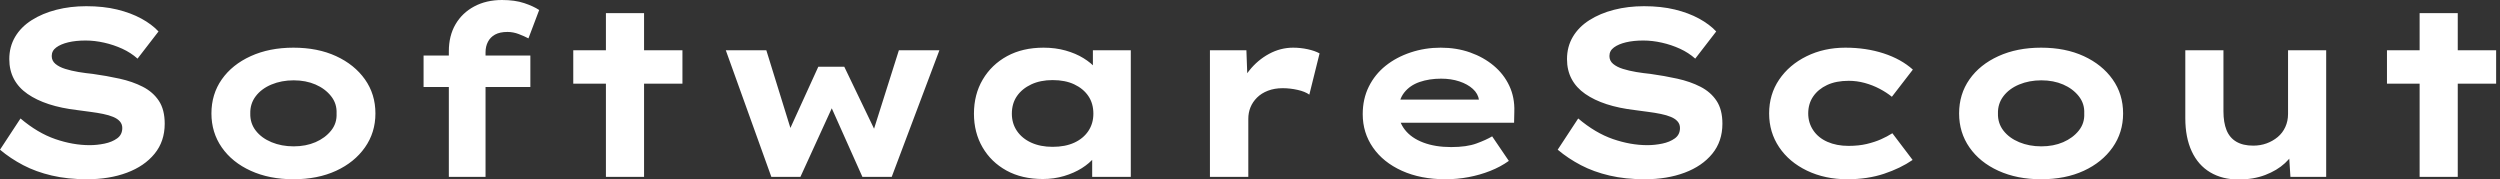 <svg baseProfile="full" height="28" version="1.1" viewBox="0 0 390 28" width="390" xmlns="http://www.w3.org/2000/svg" xmlns:ev="http://www.w3.org/2001/xml-events" xmlns:xlink="http://www.w3.org/1999/xlink"><rect x="0" y="0" width="390" height="28" fill="#333333" stroke="none"/><defs /><g><path d="M16.398 27.963Q13.386 27.963 10.914 27.386Q8.441 26.81 6.452 25.769Q4.462 24.728 2.826 23.352L6.024 18.481Q8.701 20.749 11.453 21.697Q14.205 22.645 16.807 22.645Q17.96 22.645 19.131 22.404Q20.303 22.162 21.102 21.586Q21.902 21.009 21.902 19.968Q21.902 19.373 21.53 18.946Q21.158 18.518 20.489 18.239Q19.819 17.96 18.908 17.774Q17.997 17.588 16.993 17.458Q15.989 17.328 14.911 17.179Q12.382 16.882 10.449 16.25Q8.515 15.618 7.121 14.651Q5.726 13.684 5.001 12.327Q4.276 10.969 4.276 9.222Q4.276 7.288 5.187 5.745Q6.098 4.202 7.772 3.142Q9.445 2.082 11.62 1.525Q13.795 0.967 16.287 0.967Q18.964 0.967 21.102 1.487Q23.24 2.008 24.876 2.9Q26.513 3.793 27.554 4.908L24.282 9.147Q23.24 8.218 21.902 7.604Q20.563 6.991 19.076 6.656Q17.588 6.321 16.175 6.321Q14.651 6.321 13.479 6.6Q12.308 6.879 11.602 7.4Q10.895 7.92 10.895 8.738Q10.895 9.482 11.471 9.965Q12.048 10.449 12.996 10.746Q13.944 11.044 15.06 11.23Q16.175 11.416 17.291 11.527Q19.448 11.825 21.474 12.271Q23.501 12.717 25.1 13.535Q26.699 14.353 27.61 15.729Q28.521 17.105 28.521 19.299Q28.521 22.05 26.94 23.984Q25.36 25.918 22.627 26.94Q19.894 27.963 16.398 27.963Z M48.6 27.963Q44.845 27.963 41.944 26.643Q39.044 25.323 37.426 22.999Q35.809 20.675 35.809 17.7Q35.809 14.688 37.426 12.382Q39.044 10.077 41.944 8.757Q44.845 7.437 48.6 7.437Q52.393 7.437 55.256 8.757Q58.12 10.077 59.756 12.382Q61.392 14.688 61.392 17.7Q61.392 20.675 59.756 22.999Q58.12 25.323 55.256 26.643Q52.393 27.963 48.6 27.963ZM48.637 22.831Q50.534 22.831 52.04 22.181Q53.546 21.53 54.475 20.377Q55.405 19.224 55.331 17.7Q55.405 16.175 54.475 15.004Q53.546 13.833 52.04 13.182Q50.534 12.531 48.637 12.531Q46.741 12.531 45.179 13.182Q43.618 13.833 42.725 15.004Q41.833 16.175 41.87 17.7Q41.833 19.224 42.725 20.377Q43.618 21.53 45.179 22.181Q46.741 22.831 48.637 22.831Z M72.845 27.591V7.995Q72.845 5.578 73.886 3.793Q74.927 2.008 76.805 1.004Q78.683 0.0 81.137 0.0Q83.145 0.0 84.595 0.483Q86.045 0.967 86.938 1.562L85.264 5.987Q84.632 5.652 83.758 5.317Q82.884 4.983 81.992 4.983Q80.802 4.983 80.058 5.392Q79.315 5.801 78.943 6.526Q78.571 7.251 78.571 8.143V27.591H75.708Q74.853 27.591 74.127 27.591Q73.402 27.591 72.845 27.591ZM68.903 13.572V8.664H85.562V13.572Z M97.349 27.591V2.045H103.299V27.591ZM92.255 13.052V7.846H109.286V13.052Z M123.155 27.591 116.053 7.846H122.375L126.465 21.046L125.684 20.935L130.481 10.412H134.534L139.591 20.935L138.884 21.009L143.049 7.846H149.371L141.934 27.591H137.36L131.596 14.688L133.641 14.576L127.692 27.591Z M165.509 27.926Q162.236 27.926 159.838 26.606Q157.44 25.286 156.101 22.98Q154.762 20.675 154.762 17.737Q154.762 14.725 156.138 12.401Q157.514 10.077 159.931 8.757Q162.348 7.437 165.62 7.437Q167.479 7.437 169.06 7.883Q170.64 8.329 171.849 9.073Q173.057 9.817 173.801 10.691Q174.544 11.564 174.73 12.42L173.317 12.531V7.846H179.23V27.591H173.206V22.311L174.433 22.645Q174.321 23.612 173.559 24.542Q172.797 25.471 171.588 26.234Q170.38 26.996 168.818 27.461Q167.256 27.926 165.509 27.926ZM167.033 22.906Q169.004 22.906 170.417 22.255Q171.83 21.604 172.611 20.433Q173.392 19.262 173.392 17.737Q173.392 16.138 172.611 14.985Q171.83 13.833 170.417 13.163Q169.004 12.494 167.033 12.494Q165.137 12.494 163.705 13.163Q162.274 13.833 161.474 14.985Q160.675 16.138 160.675 17.737Q160.675 19.262 161.474 20.433Q162.274 21.604 163.705 22.255Q165.137 22.906 167.033 22.906Z M191.575 27.591V7.846H197.264L197.525 14.985L195.814 14.651Q196.409 12.643 197.71 11.007Q199.012 9.371 200.797 8.404Q202.582 7.437 204.552 7.437Q205.705 7.437 206.821 7.679Q207.936 7.92 208.68 8.329L207.081 14.762Q206.412 14.279 205.24 14.019Q204.069 13.758 202.916 13.758Q201.652 13.758 200.629 14.149Q199.607 14.539 198.919 15.227Q198.231 15.915 197.896 16.752Q197.562 17.588 197.562 18.518V27.591Z M228.313 27.963Q224.446 27.963 221.527 26.643Q218.608 25.323 217.009 23.017Q215.41 20.712 215.41 17.811Q215.41 15.432 216.359 13.517Q217.307 11.602 218.98 10.263Q220.653 8.924 222.884 8.181Q225.116 7.437 227.57 7.437Q230.061 7.437 232.162 8.181Q234.263 8.924 235.843 10.244Q237.424 11.564 238.279 13.386Q239.134 15.208 239.06 17.402L239.023 19.15H219.538L218.683 15.543H234.189L233.556 16.361V15.618Q233.408 14.614 232.59 13.87Q231.772 13.126 230.489 12.699Q229.206 12.271 227.644 12.271Q225.785 12.271 224.279 12.792Q222.773 13.312 221.88 14.446Q220.988 15.58 220.988 17.365Q220.988 18.964 221.992 20.247Q222.996 21.53 224.855 22.236Q226.714 22.943 229.206 22.943Q231.623 22.943 233.147 22.385Q234.672 21.827 235.602 21.27L238.205 25.1Q236.903 26.029 235.304 26.661Q233.705 27.293 231.939 27.628Q230.173 27.963 228.313 27.963Z M259.4 27.963Q256.388 27.963 253.915 27.386Q251.442 26.81 249.453 25.769Q247.463 24.728 245.827 23.352L249.025 18.481Q251.703 20.749 254.454 21.697Q257.206 22.645 259.809 22.645Q260.961 22.645 262.133 22.404Q263.304 22.162 264.104 21.586Q264.903 21.009 264.903 19.968Q264.903 19.373 264.531 18.946Q264.159 18.518 263.49 18.239Q262.821 17.96 261.91 17.774Q260.999 17.588 259.995 17.458Q258.991 17.328 257.912 17.179Q255.384 16.882 253.45 16.25Q251.517 15.618 250.122 14.651Q248.728 13.684 248.003 12.327Q247.278 10.969 247.278 9.222Q247.278 7.288 248.189 5.745Q249.1 4.202 250.773 3.142Q252.446 2.082 254.622 1.525Q256.797 0.967 259.288 0.967Q261.965 0.967 264.104 1.487Q266.242 2.008 267.878 2.9Q269.514 3.793 270.555 4.908L267.283 9.147Q266.242 8.218 264.903 7.604Q263.564 6.991 262.077 6.656Q260.59 6.321 259.177 6.321Q257.652 6.321 256.481 6.6Q255.309 6.879 254.603 7.4Q253.896 7.92 253.896 8.738Q253.896 9.482 254.473 9.965Q255.049 10.449 255.997 10.746Q256.946 11.044 258.061 11.23Q259.177 11.416 260.292 11.527Q262.449 11.825 264.475 12.271Q266.502 12.717 268.101 13.535Q269.7 14.353 270.611 15.729Q271.522 17.105 271.522 19.299Q271.522 22.05 269.942 23.984Q268.361 25.918 265.628 26.94Q262.895 27.963 259.4 27.963Z M291.007 27.963Q287.511 27.963 284.722 26.624Q281.934 25.286 280.372 22.961Q278.81 20.637 278.81 17.7Q278.81 14.725 280.372 12.42Q281.934 10.114 284.648 8.776Q287.363 7.437 290.709 7.437Q293.944 7.437 296.677 8.329Q299.41 9.222 301.232 10.858L297.96 15.097Q297.142 14.428 296.045 13.851Q294.948 13.275 293.721 12.94Q292.494 12.606 291.23 12.606Q289.259 12.606 287.865 13.256Q286.47 13.907 285.689 15.041Q284.908 16.175 284.908 17.7Q284.908 19.15 285.689 20.321Q286.47 21.493 287.902 22.125Q289.333 22.757 291.193 22.757Q292.792 22.757 294.037 22.459Q295.283 22.162 296.25 21.734Q297.216 21.307 298.035 20.786L301.195 24.951Q299.299 26.252 296.733 27.108Q294.167 27.963 291.007 27.963Z M321.238 27.963Q317.482 27.963 314.582 26.643Q311.681 25.323 310.064 22.999Q308.446 20.675 308.446 17.7Q308.446 14.688 310.064 12.382Q311.681 10.077 314.582 8.757Q317.482 7.437 321.238 7.437Q325.031 7.437 327.894 8.757Q330.757 10.077 332.393 12.382Q334.029 14.688 334.029 17.7Q334.029 20.675 332.393 22.999Q330.757 25.323 327.894 26.643Q325.031 27.963 321.238 27.963ZM321.275 22.831Q323.171 22.831 324.677 22.181Q326.183 21.53 327.113 20.377Q328.042 19.224 327.968 17.7Q328.042 16.175 327.113 15.004Q326.183 13.833 324.677 13.182Q323.171 12.531 321.275 12.531Q319.378 12.531 317.817 13.182Q316.255 13.833 315.363 15.004Q314.47 16.175 314.507 17.7Q314.47 19.224 315.363 20.377Q316.255 21.53 317.817 22.181Q319.378 22.831 321.275 22.831Z M352.027 28.0Q349.498 28.0 347.62 26.884Q345.742 25.769 344.738 23.612Q343.734 21.456 343.734 18.444V7.846H349.684V17.365Q349.684 19.113 350.167 20.303Q350.651 21.493 351.692 22.106Q352.733 22.72 354.332 22.72Q355.448 22.72 356.414 22.367Q357.381 22.013 358.143 21.381Q358.906 20.749 359.333 19.819Q359.761 18.89 359.761 17.774V7.846H365.71V27.591H360.133L359.873 23.538L360.951 23.092Q360.505 24.319 359.278 25.453Q358.05 26.587 356.21 27.293Q354.369 28.0 352.027 28.0Z M380.287 27.591V2.045H386.236V27.591ZM375.193 13.052V7.846H392.223V13.052Z " fill="rgb(255,255,255)" transform="translate(-2.826, 0)" /></g></svg>